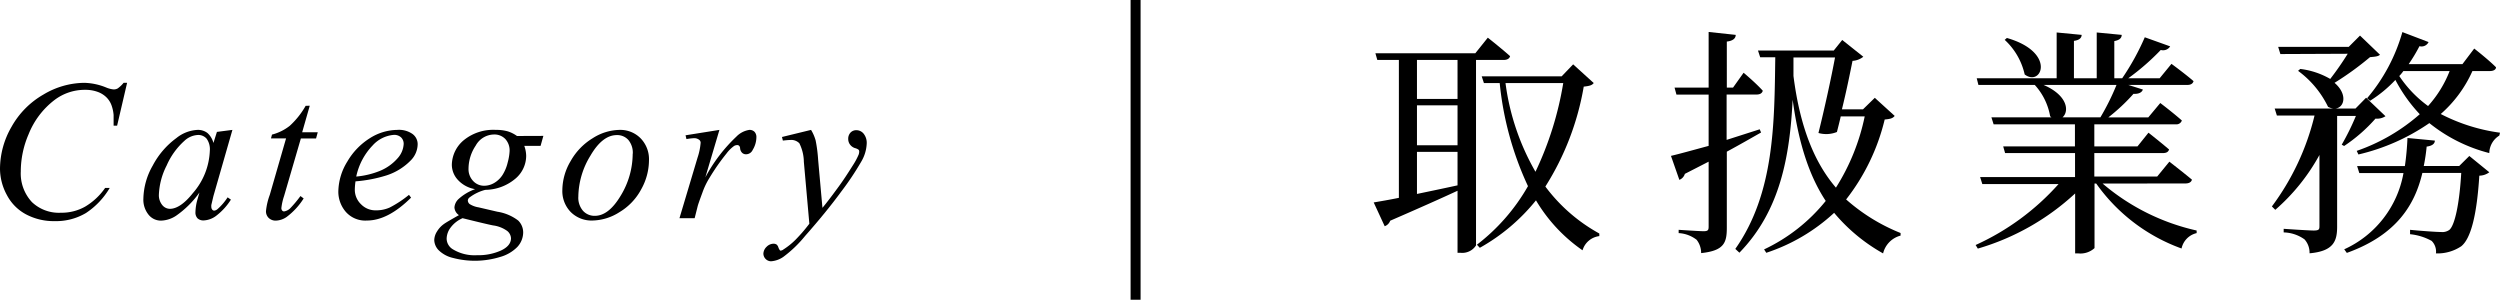 <svg xmlns="http://www.w3.org/2000/svg" viewBox="0 0 250.2 30"><defs><style>.cls-1{fill:none;stroke:#000;stroke-miterlimit:10;}</style></defs><title>title-category</title><g id="レイヤー_2" data-name="レイヤー 2"><g id="コンテンツ"><path d="M12.72,8.29l-1,4.29h-.35l0-1.07a3.75,3.75,0,0,0-.22-1,2.16,2.16,0,0,0-.53-.8,2.43,2.43,0,0,0-.89-.53,3.54,3.54,0,0,0-1.19-.19,5,5,0,0,0-3.06,1,8.06,8.06,0,0,0-2.62,3.45,9.45,9.45,0,0,0-.78,3.72,4.2,4.2,0,0,0,1.12,3.07A3.91,3.91,0,0,0,6.1,21.29a4.78,4.78,0,0,0,2.42-.61,6.41,6.41,0,0,0,2-1.87h.46a7.63,7.63,0,0,1-2.38,2.51,5.86,5.86,0,0,1-3.13.81,5.92,5.92,0,0,1-2.87-.68,4.6,4.6,0,0,1-1.9-1.91A5.56,5.56,0,0,1,0,16.9a8.46,8.46,0,0,1,1.16-4.22A8.49,8.49,0,0,1,4.35,9.46,8.08,8.08,0,0,1,8.44,8.29a6.15,6.15,0,0,1,2.17.46,2.55,2.55,0,0,0,.76.2.83.83,0,0,0,.41-.1,3,3,0,0,0,.59-.56Z"/><path d="M23.26,13l-1.9,6.62-.21.89a1,1,0,0,0,0,.21.41.41,0,0,0,.1.27.25.25,0,0,0,.2.09.62.62,0,0,0,.33-.16,5.66,5.66,0,0,0,1-1.17l.33.23a6.14,6.14,0,0,1-1.39,1.55,2.26,2.26,0,0,1-1.32.53.85.85,0,0,1-.63-.21.83.83,0,0,1-.21-.61A5,5,0,0,1,19.75,20l.21-.73a9.56,9.56,0,0,1-2.35,2.33,2.87,2.87,0,0,1-1.51.48,1.58,1.58,0,0,1-1.23-.59,2.39,2.39,0,0,1-.52-1.63,6.9,6.9,0,0,1,.93-3.28,8.06,8.06,0,0,1,2.37-2.76A3.65,3.65,0,0,1,19.76,13a1.55,1.55,0,0,1,1,.31,2,2,0,0,1,.6,1l.35-1.11Zm-3.48.51a2.13,2.13,0,0,0-1.33.59,7.14,7.14,0,0,0-1.77,2.46,7,7,0,0,0-.78,2.95,1.55,1.55,0,0,0,.33,1,1,1,0,0,0,.76.39q1.06,0,2.31-1.57A6.82,6.82,0,0,0,21,15.08a1.82,1.82,0,0,0-.32-1.2A1.1,1.1,0,0,0,19.78,13.51Z"/><path d="M31,10.58l-.76,2.66H31.8l-.17.62H30.11l-1.68,5.76a5.75,5.75,0,0,0-.27,1.2.37.37,0,0,0,.08.25.24.24,0,0,0,.19.09,1.14,1.14,0,0,0,.64-.34,11.78,11.78,0,0,0,1-1.2l.32.24a6.91,6.91,0,0,1-1.7,1.85,2,2,0,0,1-1.1.37,1,1,0,0,1-.7-.27.92.92,0,0,1-.27-.69A6.52,6.52,0,0,1,27,19.5l1.63-5.65H27.12l.1-.38A4.79,4.79,0,0,0,29,12.59a8.12,8.12,0,0,0,1.59-2Z"/><path d="M35.58,18.15a6,6,0,0,0-.07.81,2,2,0,0,0,.62,1.48,2,2,0,0,0,1.49.61A3.3,3.3,0,0,0,39,20.77a10.93,10.93,0,0,0,1.93-1.27l.21.28q-2.31,2.29-4.41,2.29a2.59,2.59,0,0,1-2.15-.9,3.09,3.09,0,0,1-.72-2,5.85,5.85,0,0,1,.9-3A6.77,6.77,0,0,1,37,13.84,5.22,5.22,0,0,1,39.77,13a2.34,2.34,0,0,1,1.53.42,1.27,1.27,0,0,1,.5,1A2.34,2.34,0,0,1,41.16,16a5.93,5.93,0,0,1-2.5,1.56A13.91,13.91,0,0,1,35.58,18.15Zm.07-.48A8.25,8.25,0,0,0,38,17.11a4.74,4.74,0,0,0,1.8-1.28,2.31,2.31,0,0,0,.6-1.42.89.89,0,0,0-.26-.66,1,1,0,0,0-.74-.25,3.2,3.2,0,0,0-2.11,1.06A6.37,6.37,0,0,0,35.65,17.68Z"/><path d="M54.38,13.6l-.28,1H52.47a3,3,0,0,1,.19,1,3,3,0,0,1-1.09,2.29,4.74,4.74,0,0,1-3,1.11,4.47,4.47,0,0,0-1.55.74.43.43,0,0,0-.2.32.48.48,0,0,0,.18.36,2.33,2.33,0,0,0,.89.33l1.89.44a4.6,4.6,0,0,1,2.08.88,1.67,1.67,0,0,1,.5,1.19,2.16,2.16,0,0,1-.59,1.46,3.88,3.88,0,0,1-1.73,1,8.6,8.6,0,0,1-4.72.09,3,3,0,0,1-1.43-.78,1.52,1.52,0,0,1-.43-1,1.68,1.68,0,0,1,.28-.87,2.47,2.47,0,0,1,.7-.75q.26-.19,1.49-.88a1,1,0,0,1-.45-.77,1.28,1.28,0,0,1,.4-.83,4.94,4.94,0,0,1,1.67-1,3,3,0,0,1-1.7-.9,2.24,2.24,0,0,1-.63-1.54,3.27,3.27,0,0,1,1.22-2.48A4.66,4.66,0,0,1,49.63,13a4.11,4.11,0,0,1,1.2.15,3.22,3.22,0,0,1,.91.46Zm-8.07,8.23a2.92,2.92,0,0,0-1.2.93,1.91,1.91,0,0,0-.41,1.11,1.26,1.26,0,0,0,.59,1.06,4.18,4.18,0,0,0,2.46.61,5.5,5.5,0,0,0,2.39-.47q1-.47,1-1.23a1,1,0,0,0-.37-.72,3.08,3.08,0,0,0-1.42-.56Q48.77,22.45,46.31,21.84ZM51,15.14a1.69,1.69,0,0,0-.43-1.23,1.51,1.51,0,0,0-1.14-.45,2.12,2.12,0,0,0-1.82,1.11,4.19,4.19,0,0,0-.72,2.31,1.71,1.71,0,0,0,.46,1.23,1.48,1.48,0,0,0,1.11.48,2,2,0,0,0,1-.28,2.49,2.49,0,0,0,.82-.78,4.08,4.08,0,0,0,.53-1.27A5.22,5.22,0,0,0,51,15.14Z"/><path d="M64.95,16.05a6,6,0,0,1-.78,2.9A5.88,5.88,0,0,1,62,21.23a5.2,5.2,0,0,1-2.7.84,2.94,2.94,0,0,1-2.18-.85A3,3,0,0,1,56.28,19a5.77,5.77,0,0,1,.83-2.88,6.25,6.25,0,0,1,2.21-2.29A5.14,5.14,0,0,1,62,13a2.85,2.85,0,0,1,2.12.85A3,3,0,0,1,64.95,16.05Zm-1.62-.67A2,2,0,0,0,62.88,14a1.49,1.49,0,0,0-1.15-.48q-1.44,0-2.64,2.06a8,8,0,0,0-1.21,4.09,2,2,0,0,0,.47,1.43,1.55,1.55,0,0,0,1.18.5q1.38,0,2.58-2A8.1,8.1,0,0,0,63.32,15.38Z"/><path d="M68.61,13.54,72,13l-1.41,4.75a15.86,15.86,0,0,1,3.11-4.08A2.28,2.28,0,0,1,75,13a.68.68,0,0,1,.51.19.76.76,0,0,1,.19.55A2.46,2.46,0,0,1,75.33,15a.73.73,0,0,1-.67.44.55.55,0,0,1-.39-.15.71.71,0,0,1-.2-.45.37.37,0,0,0-.09-.24.25.25,0,0,0-.19-.08.65.65,0,0,0-.31.08,3.44,3.44,0,0,0-.77.76A21.35,21.35,0,0,0,71,17.81a7.36,7.36,0,0,0-.7,1.46q-.41,1.11-.47,1.34l-.31,1.23H68l1.81-6.06a6.2,6.2,0,0,0,.31-1.5.36.36,0,0,0-.15-.29.8.8,0,0,0-.52-.16,5.7,5.7,0,0,0-.75.09Z"/><path d="M81.17,13a4.19,4.19,0,0,1,.46,1.06A14.57,14.57,0,0,1,81.88,16l.43,4.8q.59-.7,1.7-2.23.54-.74,1.33-2a6.83,6.83,0,0,0,.59-1.09.91.91,0,0,0,.06-.32.24.24,0,0,0-.07-.18,1.06,1.06,0,0,0-.36-.16,1,1,0,0,1-.48-.34.92.92,0,0,1-.19-.57.89.89,0,0,1,.23-.64.78.78,0,0,1,.59-.24.93.93,0,0,1,.73.36,1.47,1.47,0,0,1,.3,1,3.85,3.85,0,0,1-.53,1.76,28.76,28.76,0,0,1-2,3q-1.5,2.05-3.64,4.47a12.08,12.08,0,0,1-2.19,2.1,2.47,2.47,0,0,1-1.22.43.78.78,0,0,1-.76-.76,1,1,0,0,1,.32-.69,1,1,0,0,1,.69-.31.55.55,0,0,1,.32.09.62.62,0,0,1,.17.28,1,1,0,0,0,.17.31.16.16,0,0,0,.12,0,.48.48,0,0,0,.21-.1A7.13,7.13,0,0,0,79.61,24,16.29,16.29,0,0,0,81,22.39l-.55-6.19A4.29,4.29,0,0,0,80,14.34a1.13,1.13,0,0,0-.92-.33q-.21,0-.73.06l-.09-.36Z"/><path d="M147.72,6V24.56a1.63,1.63,0,0,1-1.54.74h-.31V19.09c-1.66.77-3.86,1.75-6.74,3a.9.9,0,0,1-.55.55l-1.1-2.38c.58-.1,1.44-.24,2.52-.46V6h-2.16l-.19-.67h10l1.25-1.56s1.37,1.08,2.23,1.85c-.07.26-.31.38-.65.38Zm-1.85,0h-4.06V9.9h4.06Zm-4.06,8.54h4.06v-4h-4.06Zm0,4.87c1.25-.26,2.64-.55,4.06-.86V15.2h-4.06ZM159.5,8.31c-.17.22-.38.29-1,.36a27.27,27.27,0,0,1-3.84,10,16.85,16.85,0,0,0,5.4,4.7l0,.26a2,2,0,0,0-1.68,1.42,16,16,0,0,1-4.66-5,19.29,19.29,0,0,1-5.62,4.75l-.29-.31a19.56,19.56,0,0,0,5.11-5.86,31.74,31.74,0,0,1-2.83-10.32h-1.58l-.22-.67h8l1.15-1.2Zm-8.83,0a24,24,0,0,0,3,8.88,33,33,0,0,0,2.78-8.88Z"/><path d="M176.25,13.26c-.94.53-2.06,1.18-3.43,1.92v7.61c0,1.49-.26,2.3-2.57,2.54A2.14,2.14,0,0,0,169.8,24a3.21,3.21,0,0,0-1.8-.67V23s2.06.14,2.5.14.5-.12.5-.46v-6.5l-2.38,1.22a.92.92,0,0,1-.55.6l-.84-2.4c.74-.17,2.11-.55,3.77-1V9.47h-3.22l-.19-.7H171V3.2l2.71.29c0,.36-.29.6-.89.67V8.77h.62l1.06-1.49s1.2,1,1.92,1.8c-.07.26-.29.38-.62.38h-3V14l3.31-1.06Zm13.37-1.66c-.19.24-.43.31-1,.36a20.89,20.89,0,0,1-3.86,8,18.67,18.67,0,0,0,5.45,3.36l0,.26a2.43,2.43,0,0,0-1.75,1.78,17.56,17.56,0,0,1-4.9-4.06,18.52,18.52,0,0,1-6.79,4l-.22-.34a17.51,17.51,0,0,0,6.17-4.85c-1.58-2.4-2.69-5.57-3.31-10.13-.29,5.62-1.22,11.09-5.33,15.31l-.41-.38c3.94-5.59,3.91-12.67,4-19.18h-1.51l-.22-.67h7.58L184.37,4l2.11,1.68a1.91,1.91,0,0,1-1.08.41c-.24,1.2-.62,3.07-1.06,4.85h2.11l1.18-1.15ZM179.49,5.75c0,.62,0,1.22,0,1.85.67,5.26,2.16,8.74,4.25,11.18a21.42,21.42,0,0,0,2.88-7.13h-2.4c-.12.55-.26,1.08-.38,1.56a2.86,2.86,0,0,1-1.85.1c.6-2.4,1.27-5.47,1.66-7.56Z"/><path d="M210.43,18.37a21.8,21.8,0,0,0,9.41,4.7l0,.26a2,2,0,0,0-1.51,1.54,17.89,17.89,0,0,1-8.54-6.5h-.17v6.46a2.09,2.09,0,0,1-1.63.53h-.31v-6a24.39,24.39,0,0,1-9.74,5.52l-.22-.36a24.81,24.81,0,0,0,8.3-6.1h-7.63l-.22-.7h9.5V15.32h-7l-.19-.67h7.18V12.44h-8.14l-.22-.7h6l-.12-.1a6.25,6.25,0,0,0-1.54-3.14H198l-.17-.67h8V3.25l2.5.24c0,.31-.24.53-.77.6V7.83h2.28V3.25l2.5.24c0,.31-.22.53-.74.62V7.83h.79a24.51,24.51,0,0,0,2.26-4.1l2.54.91a.83.83,0,0,1-.94.36A23.71,23.71,0,0,1,213,7.83h3.14l1.18-1.44s1.37,1,2.21,1.73c-.07.26-.29.38-.62.38H213l1.46.46c-.1.29-.41.46-.94.43A18.66,18.66,0,0,1,211,11.75H215l1.2-1.44s1.32,1,2.16,1.75a.57.57,0,0,1-.62.38h-8.14v2.21h4.32l1.1-1.37s1.27,1,2.06,1.68c-.07.24-.26.36-.62.36h-6.86v2.35h6.29l1.22-1.49s1.37,1.06,2.26,1.8c-.07.26-.31.38-.65.38ZM200.85,3.8c5,1.44,3.46,4.94,1.78,3.65a6.68,6.68,0,0,0-2-3.46Zm3.67,4.7c2.45,1.06,2.57,2.66,1.9,3.24h3.79a23.92,23.92,0,0,0,1.61-3.24Z"/><path d="M234.36,14.48a24.79,24.79,0,0,0,1.42-2.88H233.9V22.69c0,1.42-.34,2.45-2.76,2.66a2,2,0,0,0-.5-1.39,3.72,3.72,0,0,0-2.09-.7v-.36s2.45.17,3,.17.58-.12.58-.46v-7.1A19.93,19.93,0,0,1,227.71,21l-.34-.34a25,25,0,0,0,4.27-9.1h-3.77l-.22-.7h8.09l1.06-1.08,1.94,1.85a1.54,1.54,0,0,1-1,.24,15.88,15.88,0,0,1-3.14,2.74Zm-6.14-9.07L228,4.69h7.06l1.13-1.13,2,1.92c-.19.17-.46.19-1,.24a30.46,30.46,0,0,1-3.55,2.57c1.66,1.42.72,3.14-.65,2.4a9.69,9.69,0,0,0-3-3.6l.22-.19a7.88,7.88,0,0,1,3,1,29.57,29.57,0,0,0,1.75-2.52Zm18.91,10.2,2,1.63a1.68,1.68,0,0,1-1,.34c-.24,3.84-.82,6.26-1.8,7.06a4.25,4.25,0,0,1-2.54.72,1.51,1.51,0,0,0-.43-1.25,5.56,5.56,0,0,0-2.16-.67V23c1,.1,2.62.22,3.12.22a1.18,1.18,0,0,0,.82-.22c.53-.46,1-2.57,1.18-5.69h-3.89c-.74,3.12-2.52,6.19-7.56,8l-.26-.36a10.36,10.36,0,0,0,5.93-7.63h-4.42l-.22-.7h4.78c.14-.94.22-1.9.26-2.81l2.74.26c0,.29-.24.53-.82.6a18.15,18.15,0,0,1-.29,1.94h3.55Zm.31-8.5a12.44,12.44,0,0,1-3.17,4.3,18.14,18.14,0,0,0,5.93,1.87l-.07.29a2.09,2.09,0,0,0-1,1.75,15.8,15.8,0,0,1-6-3,20.79,20.79,0,0,1-7.1,3.14l-.17-.36a18.87,18.87,0,0,0,6.31-3.67A15.32,15.32,0,0,1,239.73,8a12.79,12.79,0,0,1-2.54,2.09l-.29-.26a17.63,17.63,0,0,0,3.53-6.62l2.62,1a.77.77,0,0,1-.91.41,16.29,16.29,0,0,1-1.08,1.8h5.38l1.18-1.56s1.39,1.08,2.18,1.87c0,.26-.29.38-.6.38Zm-6.91,0c-.12.17-.26.34-.41.5a11.79,11.79,0,0,0,2.88,3,11.36,11.36,0,0,0,2.16-3.5Z"/><line class="cls-1" x1="113.65" x2="113.65" y2="30"/></g></g></svg>